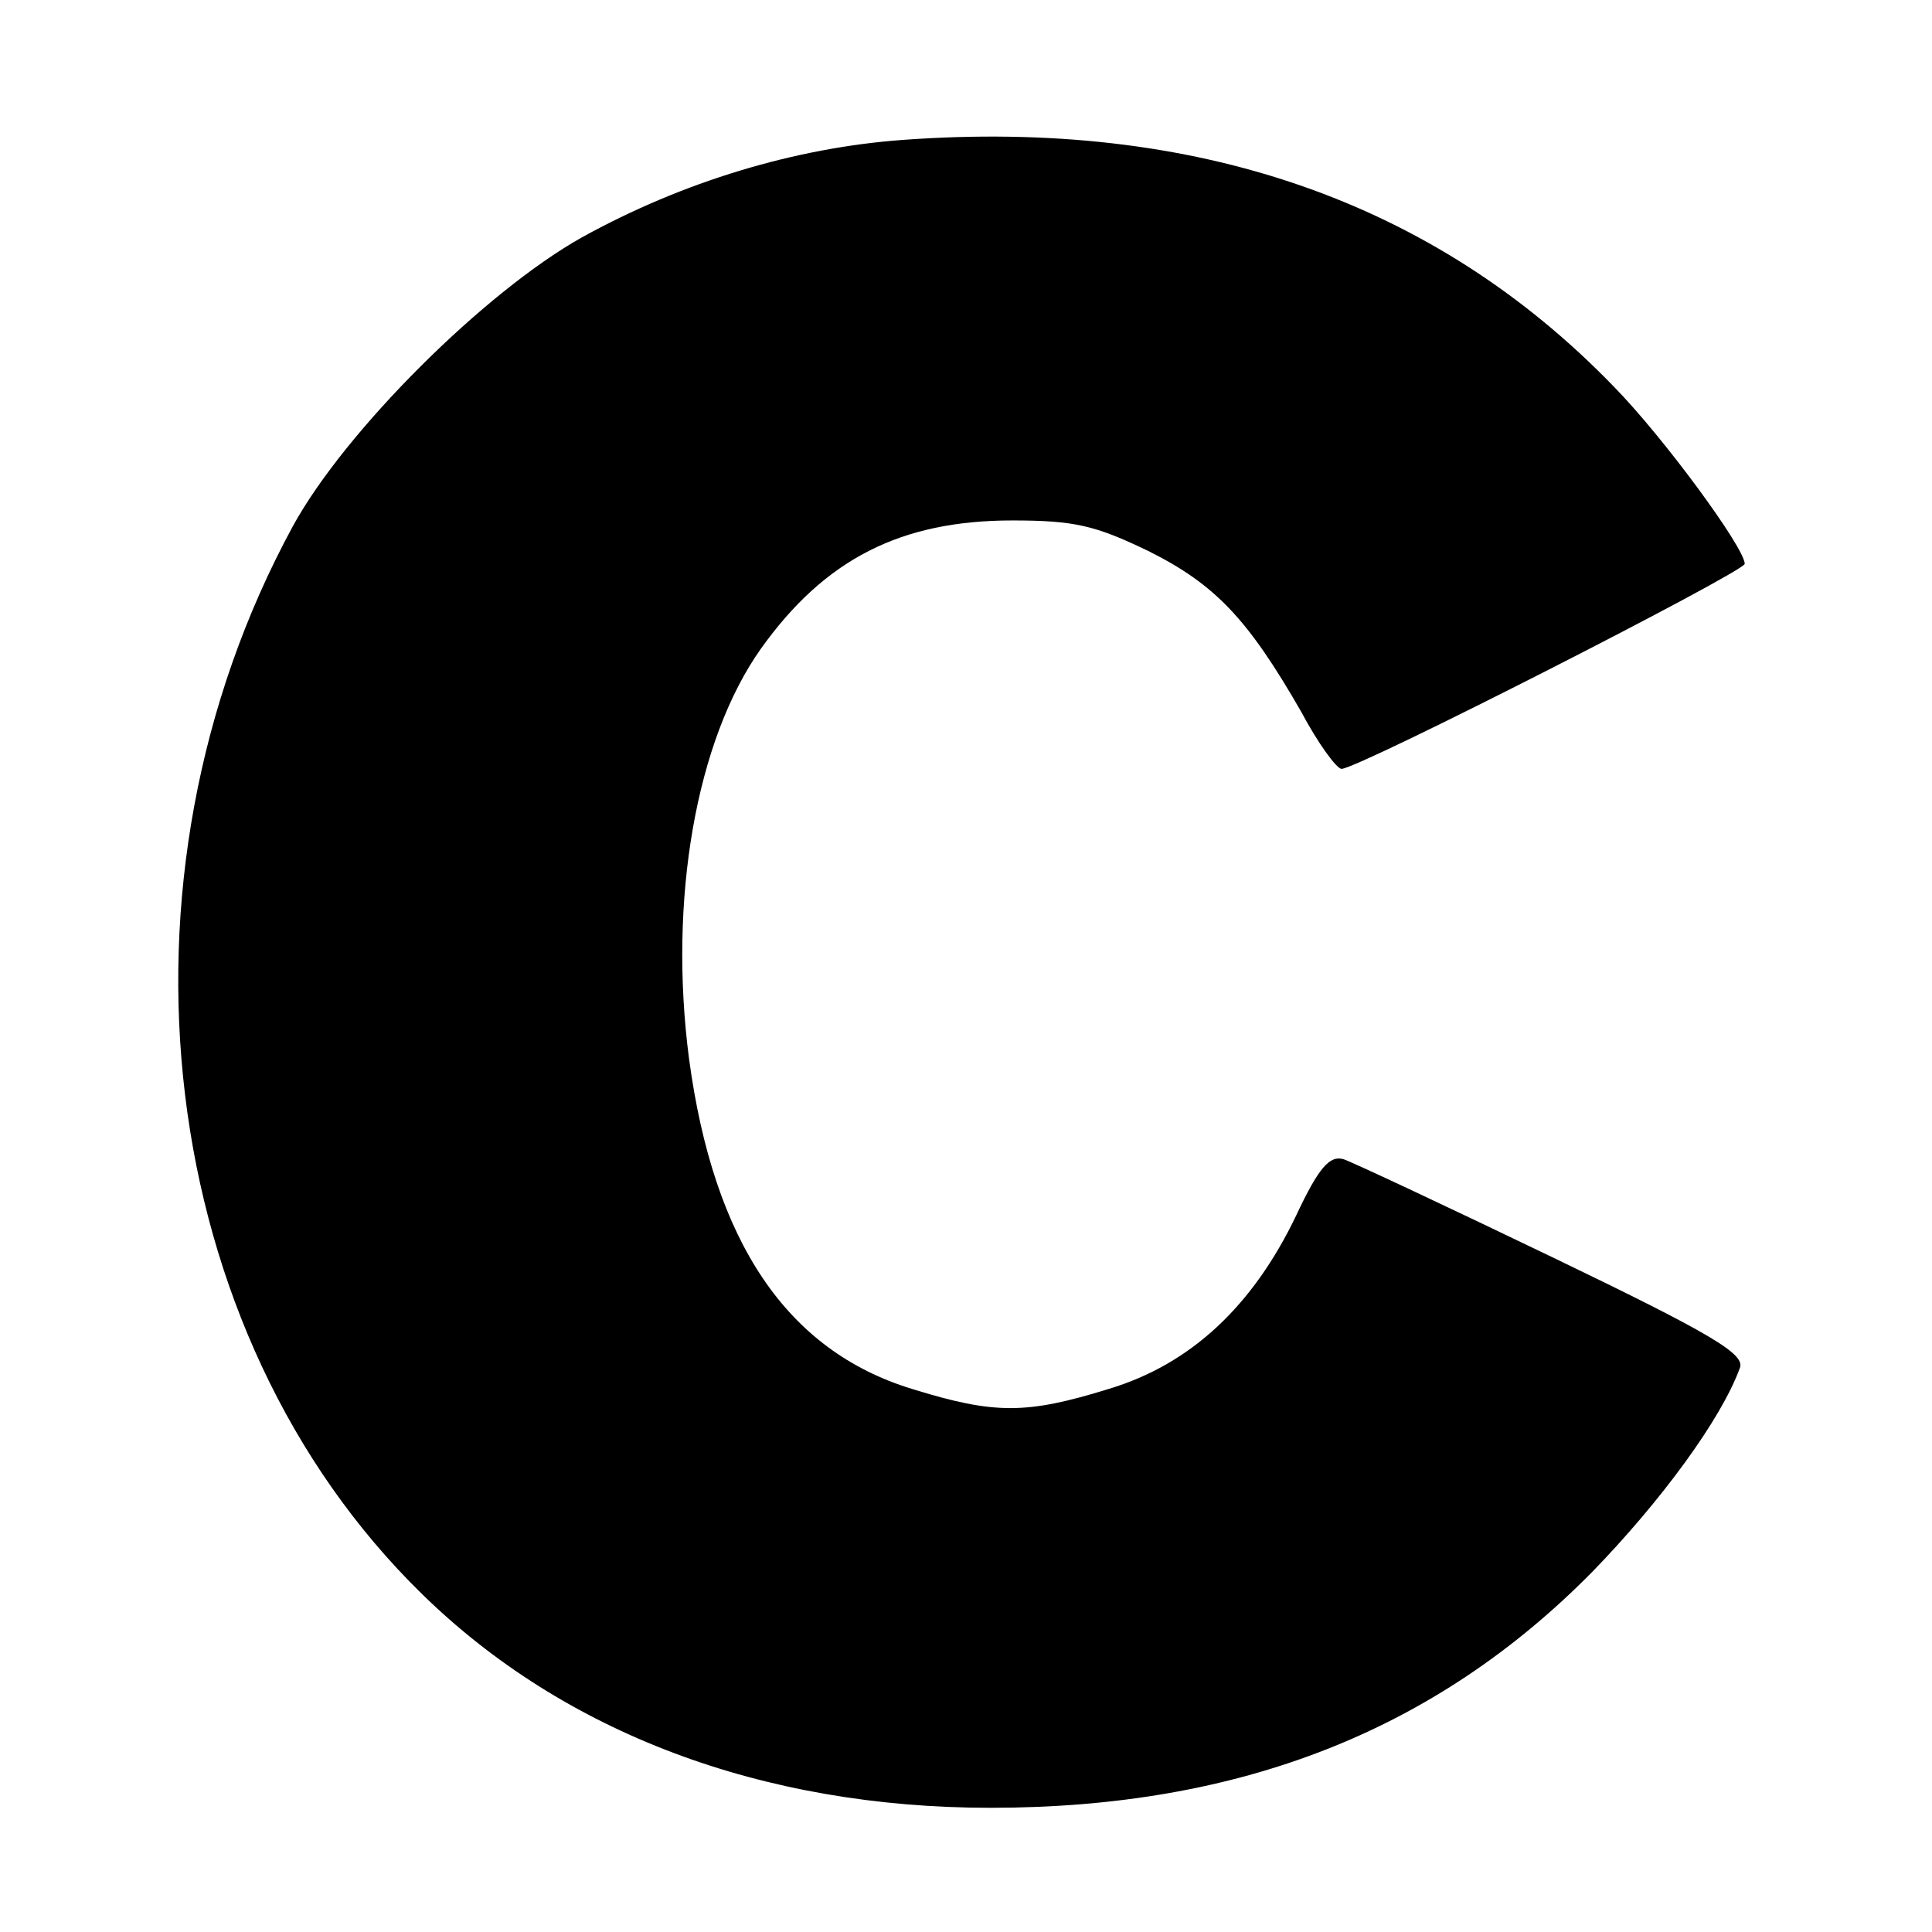 <?xml version="1.0" standalone="no"?>
<!DOCTYPE svg PUBLIC "-//W3C//DTD SVG 20010904//EN"
 "http://www.w3.org/TR/2001/REC-SVG-20010904/DTD/svg10.dtd">
<svg version="1.0" xmlns="http://www.w3.org/2000/svg"
 width="196pt" height="196pt" viewBox="0 0 196 196"
 preserveAspectRatio="xMidYMid meet">
<g transform="translate(0,196) scale(0.1,-0.1)"
fill="#000000" stroke="none">
<path d="M915 1818 c-108 -8 -222 -42 -325 -99 -98 -55 -240 -196 -293 -293
-195 -359 -140 -818 131 -1083 144 -141 345 -217 577 -217 253 0 451 78 610
239 70 72 131 155 150 207 6 14 -27 34 -189 112 -108 52 -204 97 -213 100 -14
4 -25 -8 -48 -57 -44 -92 -107 -151 -190 -176 -84 -26 -116 -26 -200 0 -127
39 -201 149 -226 335 -21 161 7 323 73 416 65 91 142 130 255 130 63 0 84 -5
138 -31 68 -34 101 -69 155 -163 17 -32 36 -58 41 -58 17 0 409 200 409 208 0
16 -82 128 -133 180 -182 188 -424 272 -722 250z"/>
</g>
</svg>
